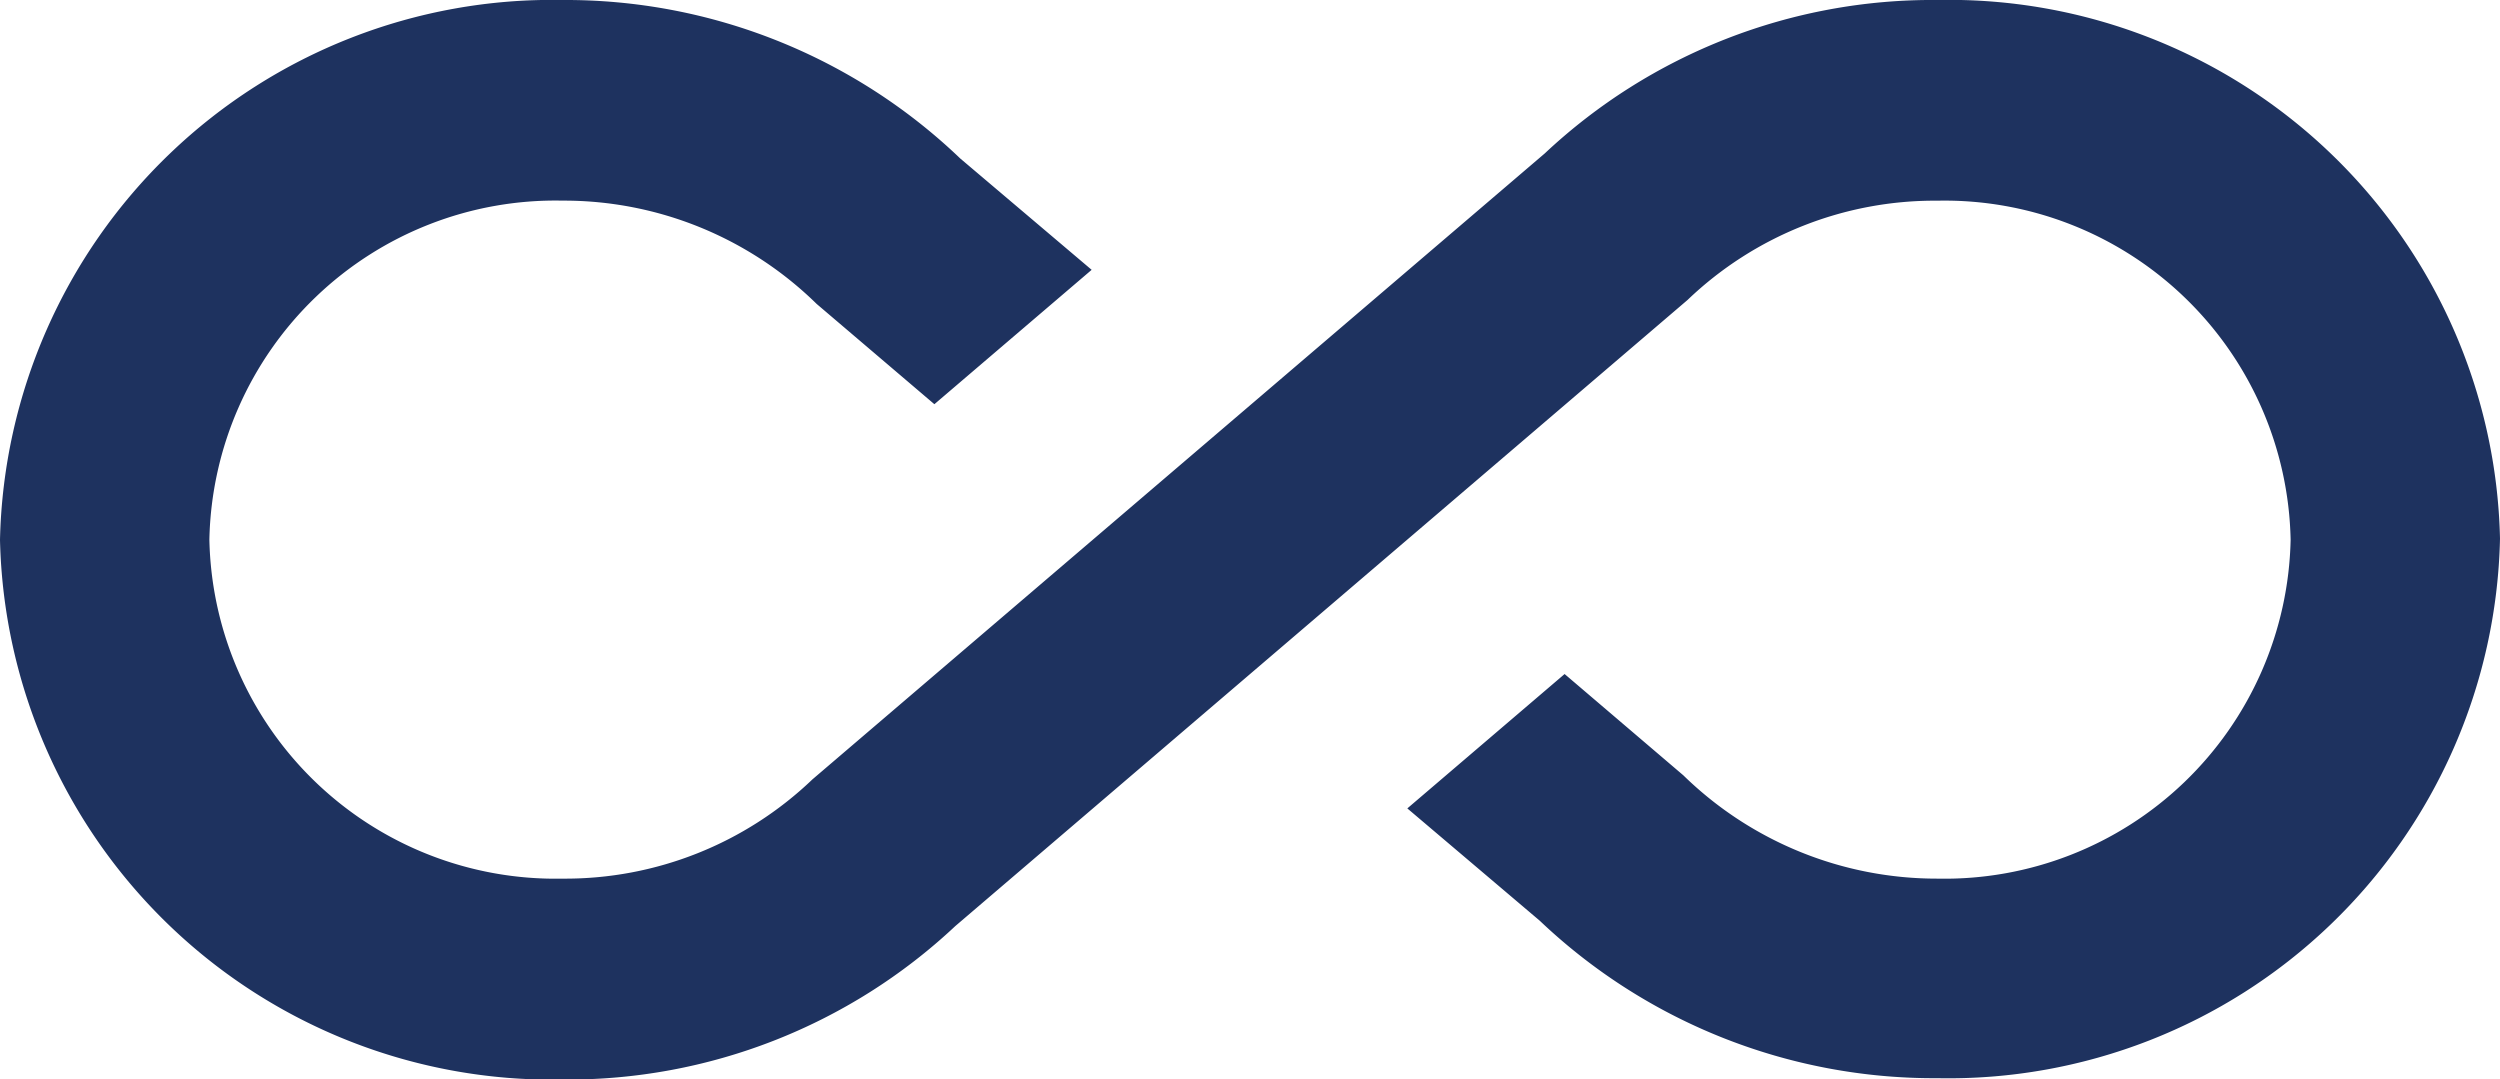 <svg xmlns="http://www.w3.org/2000/svg" width="44" height="18.994" viewBox="0 0 44 18.994">
  <g id="unlimited_item_icon" data-name="unlimited item icon" transform="translate(0 -12.503)">
    <path id="Path_3744" data-name="Path 3744" d="M34.1,6.62a9.973,9.973,0,0,0-6.912,2.7L14.3,20.336a6.292,6.292,0,0,1-4.4,1.748,6.093,6.093,0,0,1-6.215-5.967A6.093,6.093,0,0,1,9.9,10.151a6.354,6.354,0,0,1,4.473,1.818l2.072,1.765,2.768-2.365L16.9,9.409a10.042,10.042,0,0,0-7-2.789,9.721,9.721,0,0,0-9.9,9.5,9.721,9.721,0,0,0,9.9,9.5,9.973,9.973,0,0,0,6.912-2.7L29.7,11.9a6.292,6.292,0,0,1,4.4-1.748,6.093,6.093,0,0,1,6.215,5.967A6.093,6.093,0,0,1,34.1,22.084a6.385,6.385,0,0,1-4.473-1.818l-2.09-1.783-2.768,2.365L27.1,22.825a10.072,10.072,0,0,0,7,2.771A9.709,9.709,0,0,0,44,16.1a9.7,9.7,0,0,0-9.9-9.48Z" transform="translate(0 5.883)" fill="#1e325f"/>
  </g>
</svg>
